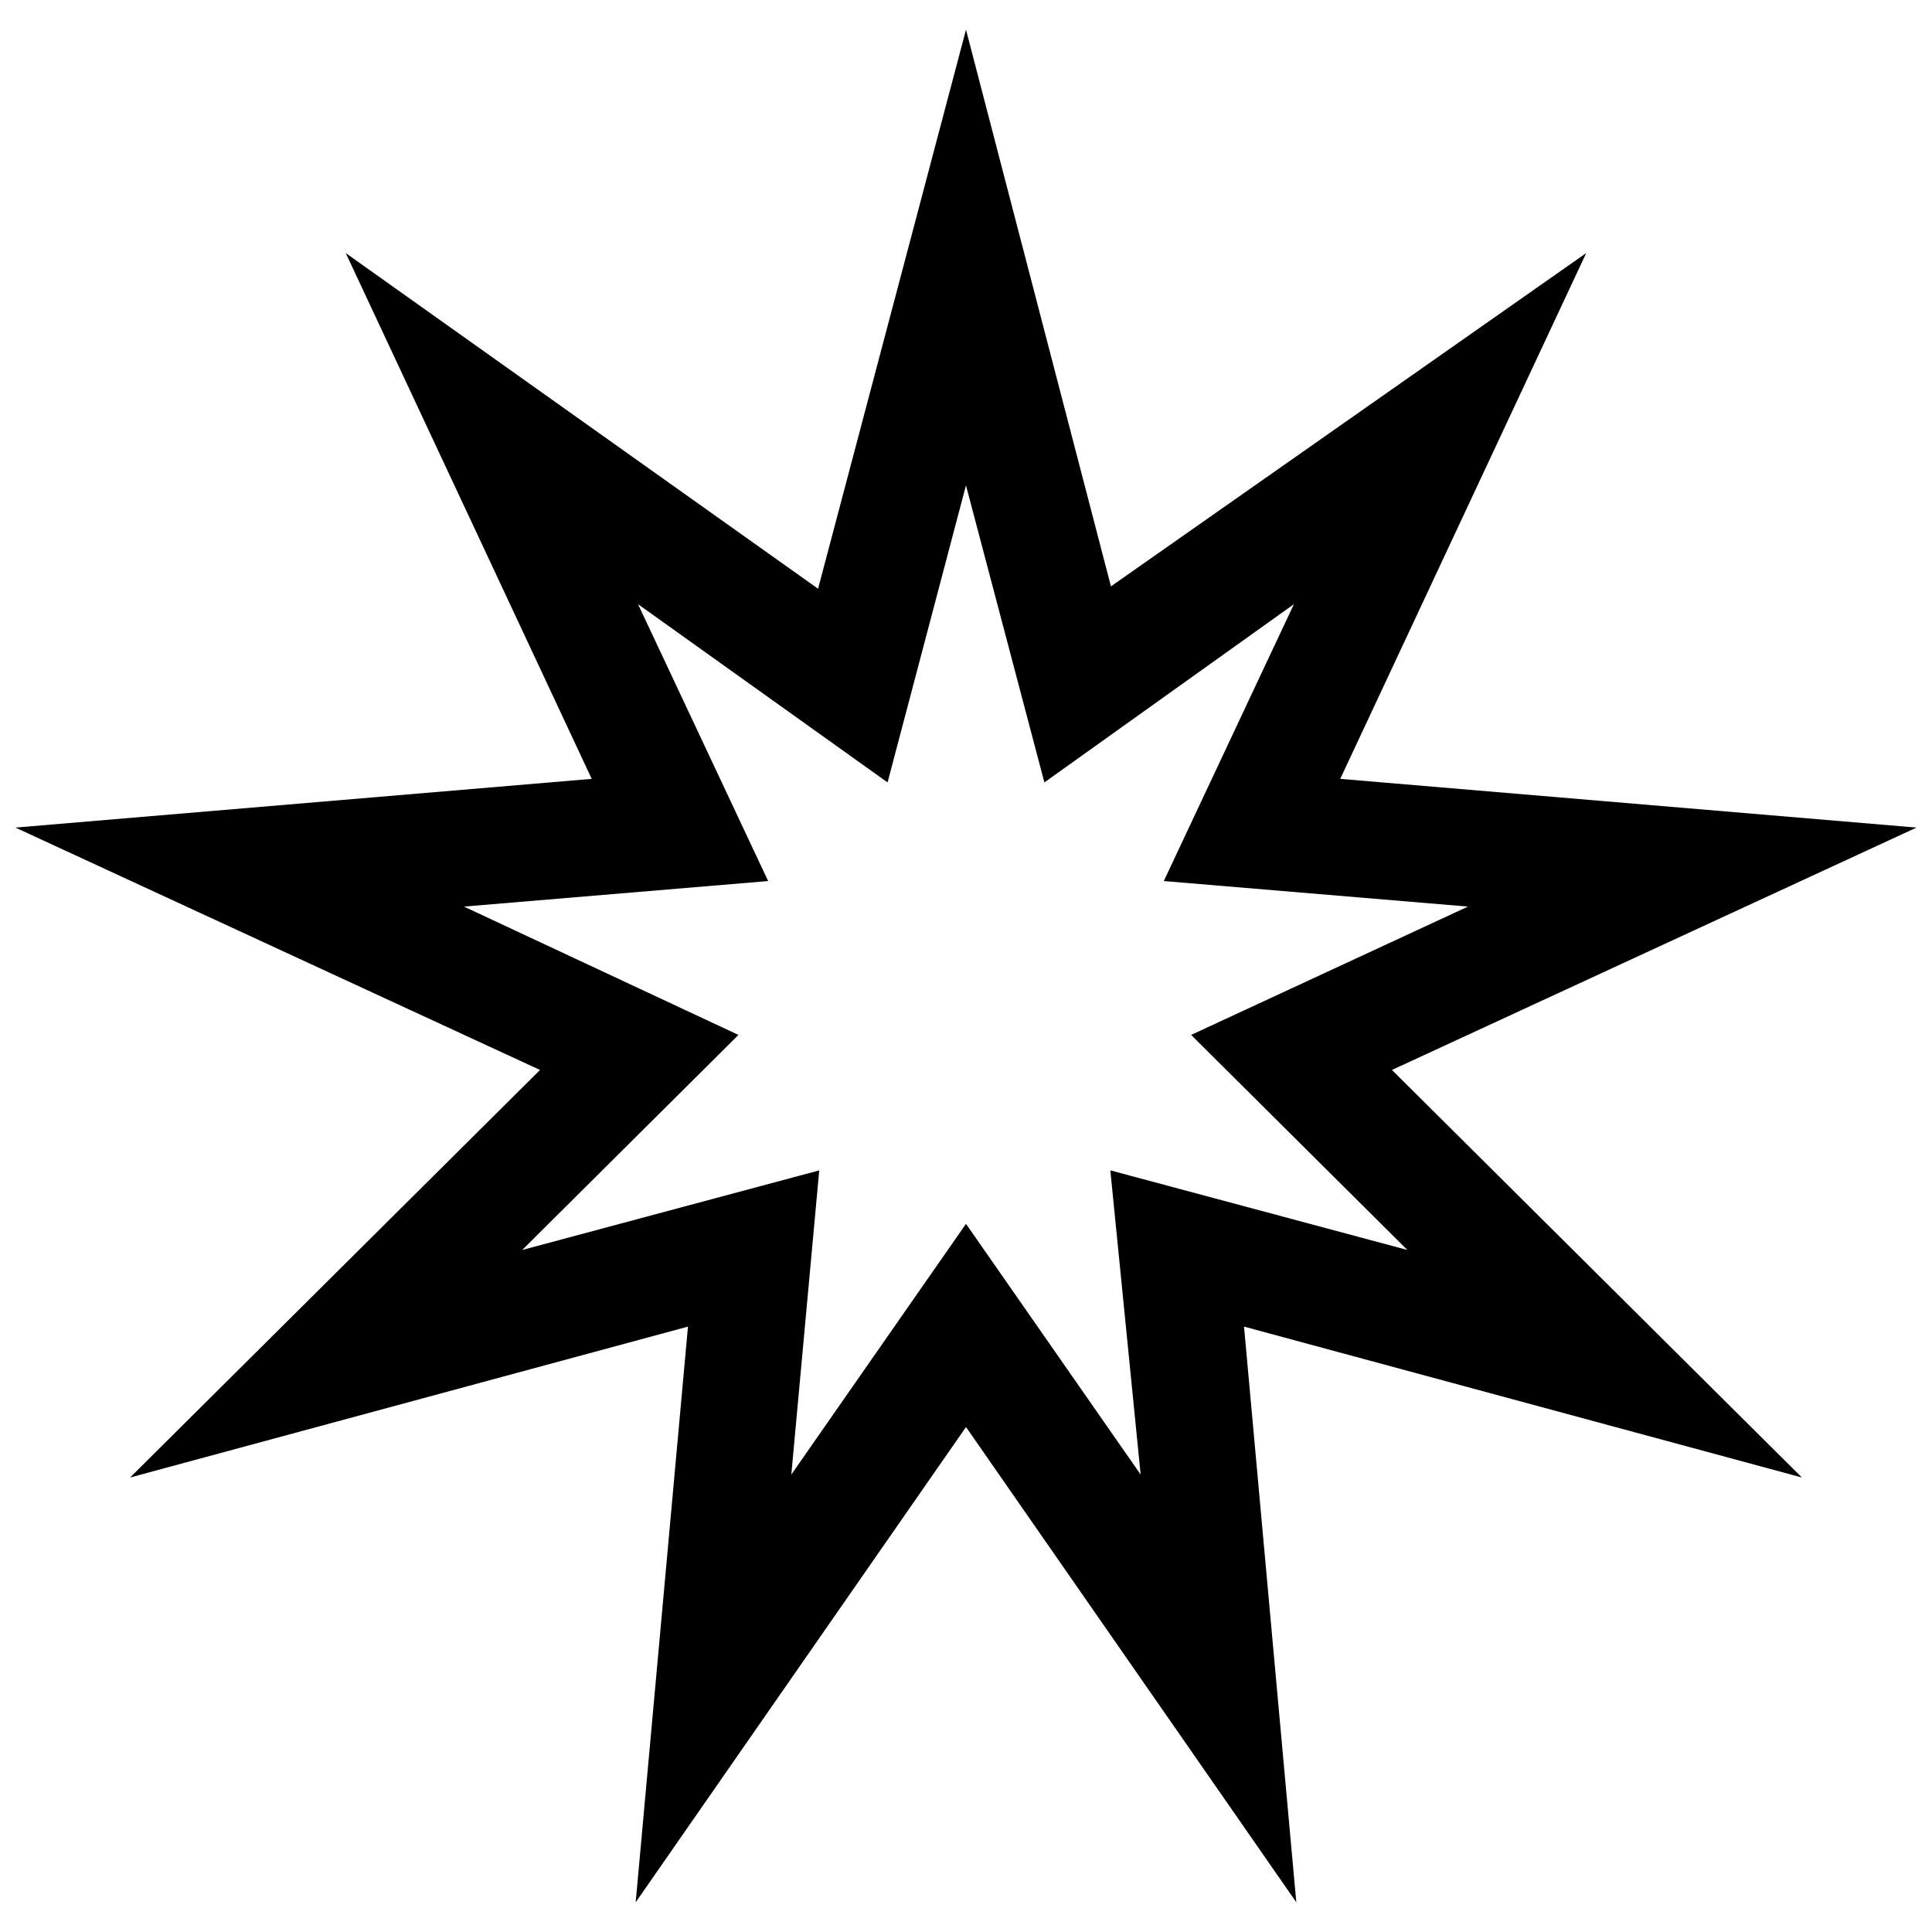 <?xml version="1.0" encoding="UTF-8"?>
<!-- Uploaded to: SVG Repo, www.svgrepo.com, Generator: SVG Repo Mixer Tools -->
<svg width="800px" height="800px" version="1.1" viewBox="144 144 512 512" xmlns="http://www.w3.org/2000/svg">
 <defs>
  <clipPath id="a">
   <path d="m148.09 151h503.81v498h-503.81z"/>
  </clipPath>
 </defs>
 <g clip-path="url(#a)">
  <path d="m512.88 427.55 139.02-64.234-152.72-12.91 65.184-139.34-125.95 88.324-38.414-147.52-39.203 148.15-125.17-88.953 65.184 139.34-152.72 12.91 139.02 64.234-108.63 108 147.84-39.988-13.855 152.56 87.535-125.95 87.535 125.95-13.855-152.56 147.84 39.988zm-66.598 107.22-46.285-66.441-46.289 66.441 7.398-80.609-78.719 21.098 57.309-56.992-72.738-34.012 80.609-6.769-34.48-73.367 66.125 47.23 20.781-78.719 20.781 78.719 66.125-47.23-34.48 73.367 80.609 6.769-73.367 34.008 57.309 56.992-78.719-21.098z"/>
 </g>
</svg>